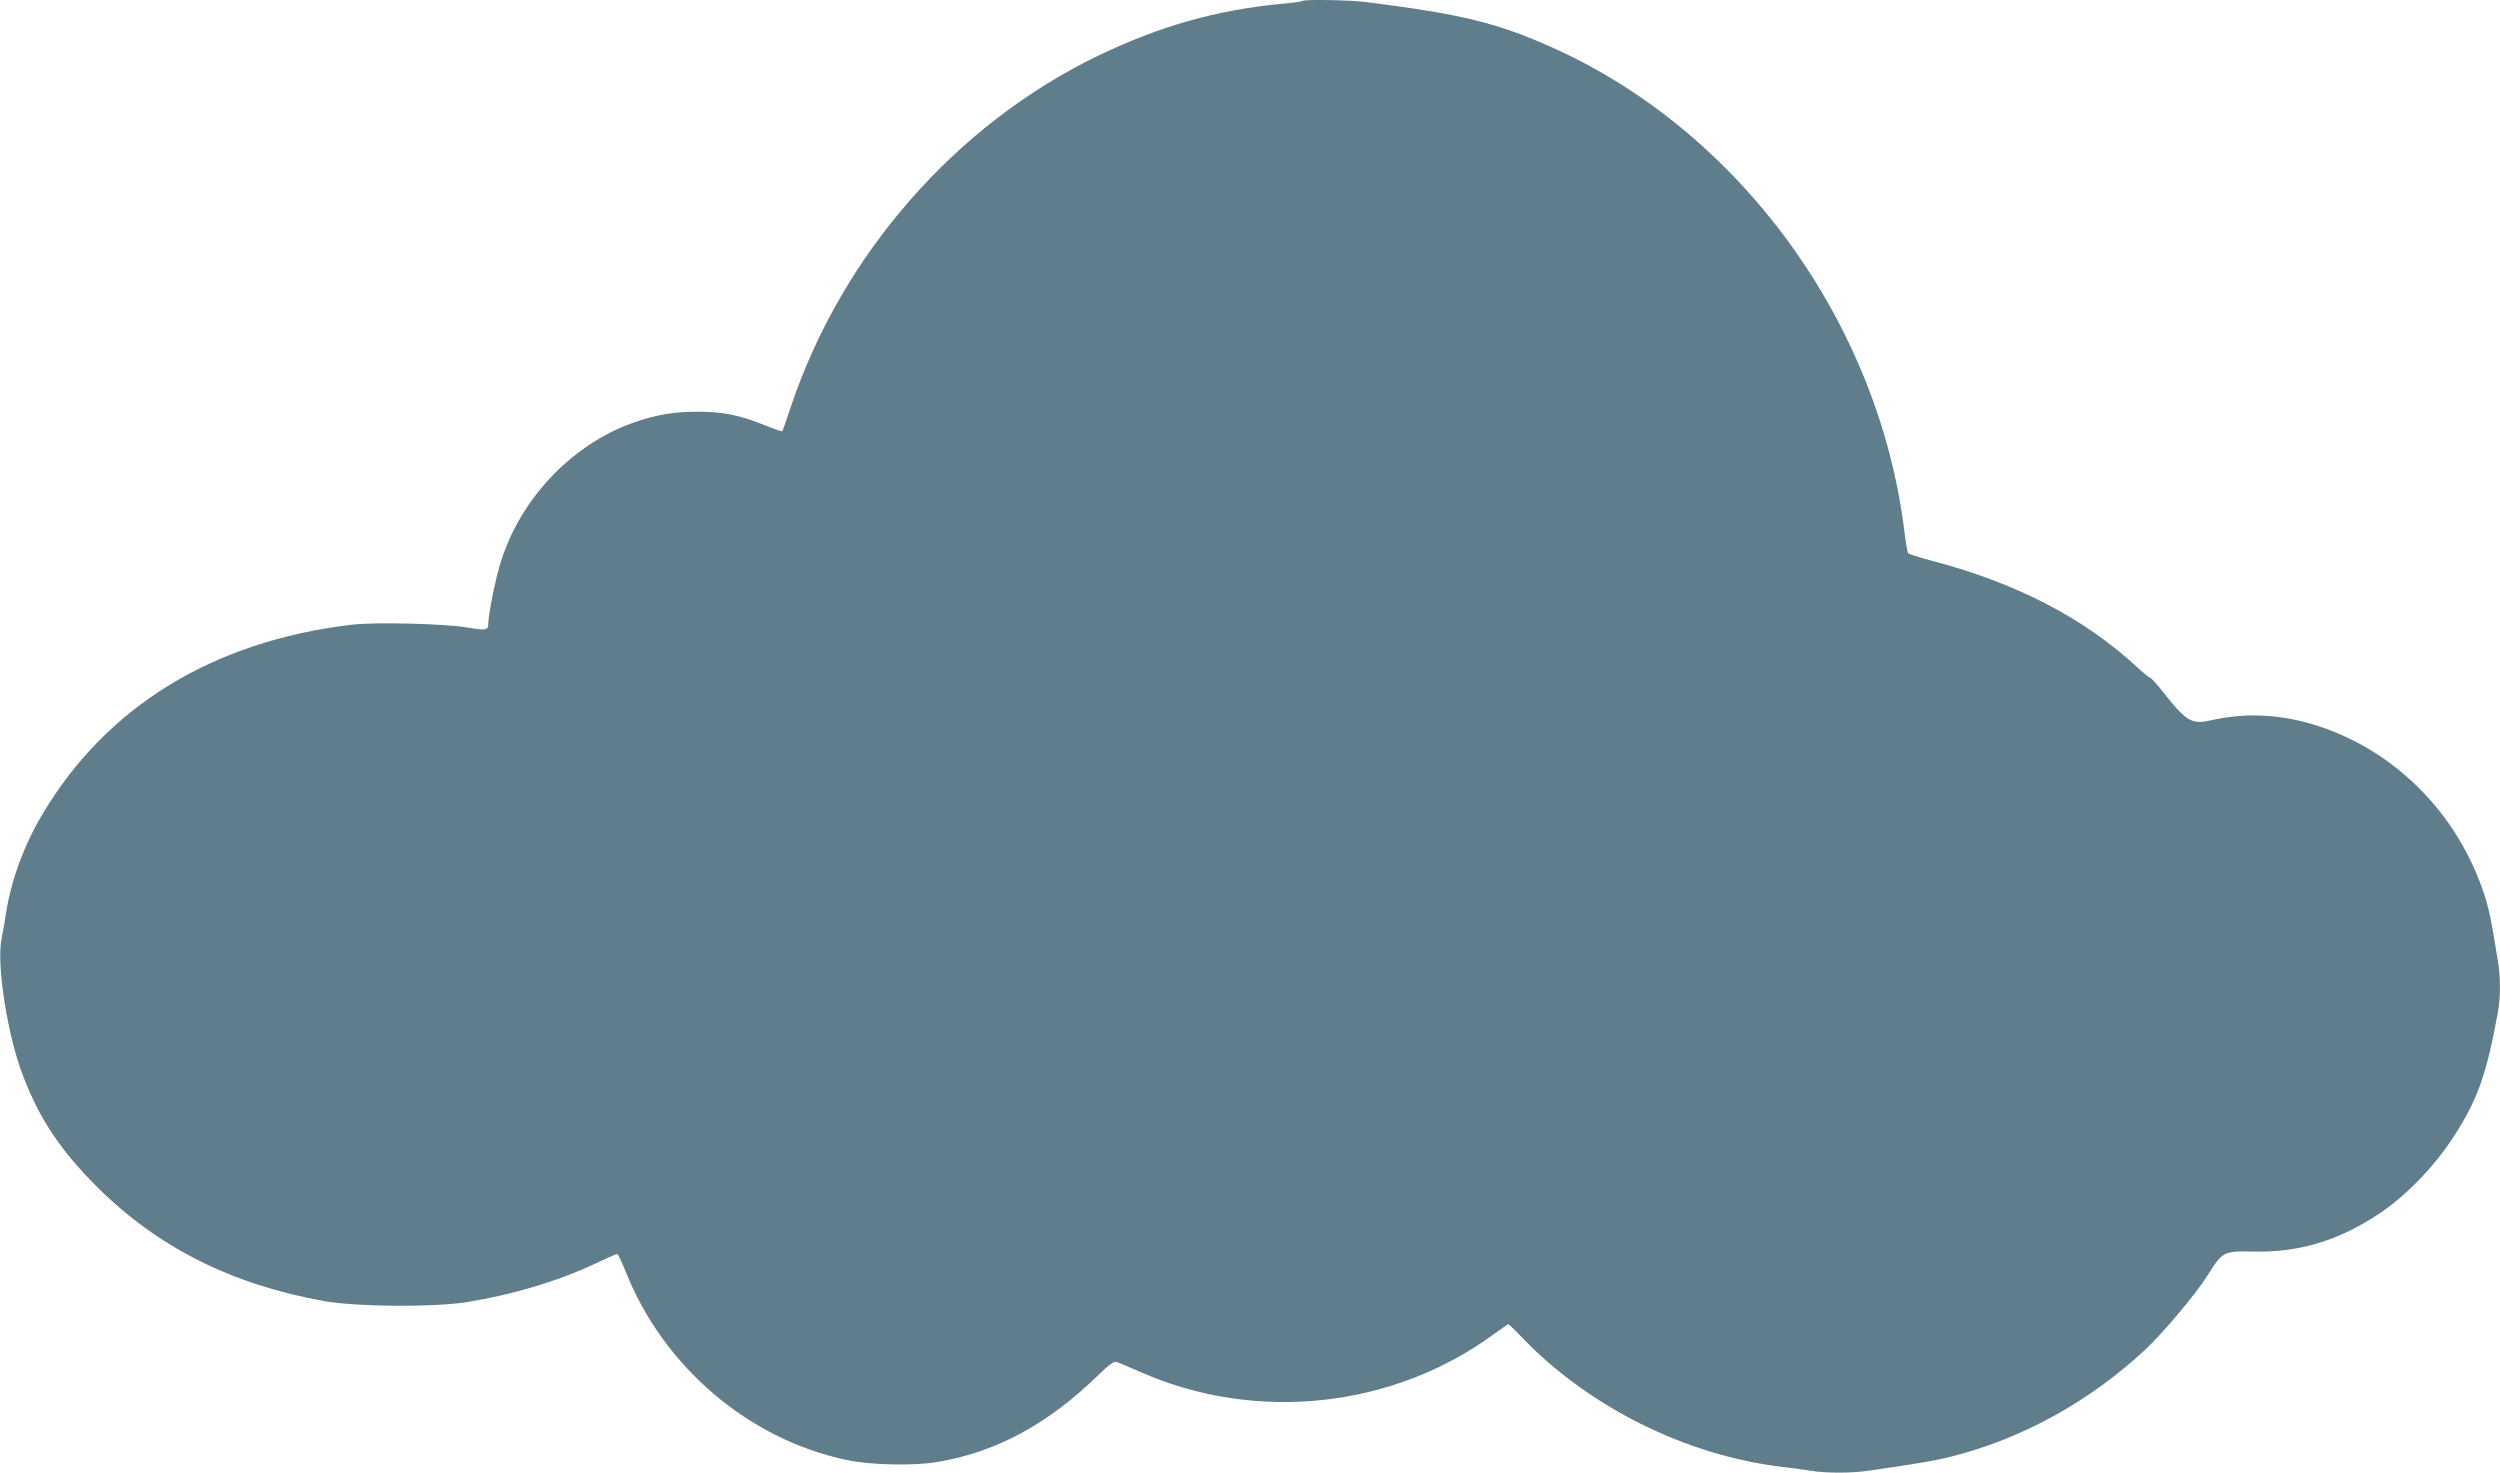 <?xml version="1.0" standalone="no"?>
<!DOCTYPE svg PUBLIC "-//W3C//DTD SVG 20010904//EN"
 "http://www.w3.org/TR/2001/REC-SVG-20010904/DTD/svg10.dtd">
<svg version="1.0" xmlns="http://www.w3.org/2000/svg"
 width="1280pt" height="754pt" viewBox="0 0 1280 754"
 preserveAspectRatio="xMidYMid meet">
<g transform="translate(0,754) scale(0.1,-0.1)"
fill="#607d8b" stroke="none">
<path d="M6668 7535 c-3 -3 -53 -10 -112 -15 -329 -32 -619 -114 -931 -264
-729 -351 -1313 -1017 -1575 -1796 -23 -69 -43 -127 -45 -128 -2 -2 -43 12
-92 32 -131 52 -211 68 -343 68 -125 0 -212 -16 -330 -57 -322 -115 -590 -404
-684 -740 -26 -91 -56 -248 -56 -290 0 -32 -14 -34 -105 -18 -118 20 -476 29
-599 14 -705 -85 -1247 -416 -1576 -965 -96 -160 -164 -345 -190 -516 -6 -41
-16 -98 -22 -126 -27 -132 30 -496 111 -705 85 -221 192 -380 376 -564 311
-311 694 -503 1167 -587 167 -29 554 -32 726 -5 238 38 471 108 661 198 57 27
107 49 111 49 4 0 24 -42 44 -92 194 -487 630 -858 1131 -963 121 -26 338 -31
460 -11 305 50 571 194 832 449 51 50 76 68 90 64 10 -3 65 -26 123 -52 591
-261 1294 -185 1811 196 37 27 69 49 72 49 3 0 34 -30 68 -66 342 -357 838
-604 1329 -664 52 -6 122 -15 156 -21 78 -12 205 -12 291 1 246 35 351 53 438
76 359 93 699 283 980 545 93 88 259 285 317 378 78 124 83 126 233 123 233
-6 437 55 645 193 139 92 288 247 386 400 121 189 165 315 223 631 14 75 14
177 1 258 -35 221 -46 270 -72 351 -116 348 -362 633 -682 790 -236 116 -479
150 -706 99 -110 -25 -132 -13 -260 149 -29 37 -57 67 -61 67 -5 0 -37 26 -71
58 -272 250 -617 428 -1047 541 -63 17 -117 34 -121 38 -4 4 -12 53 -19 108
-130 1072 -842 2052 -1804 2482 -281 126 -461 170 -948 232 -86 11 -321 15
-331 6z"/>
</g>
</svg>
